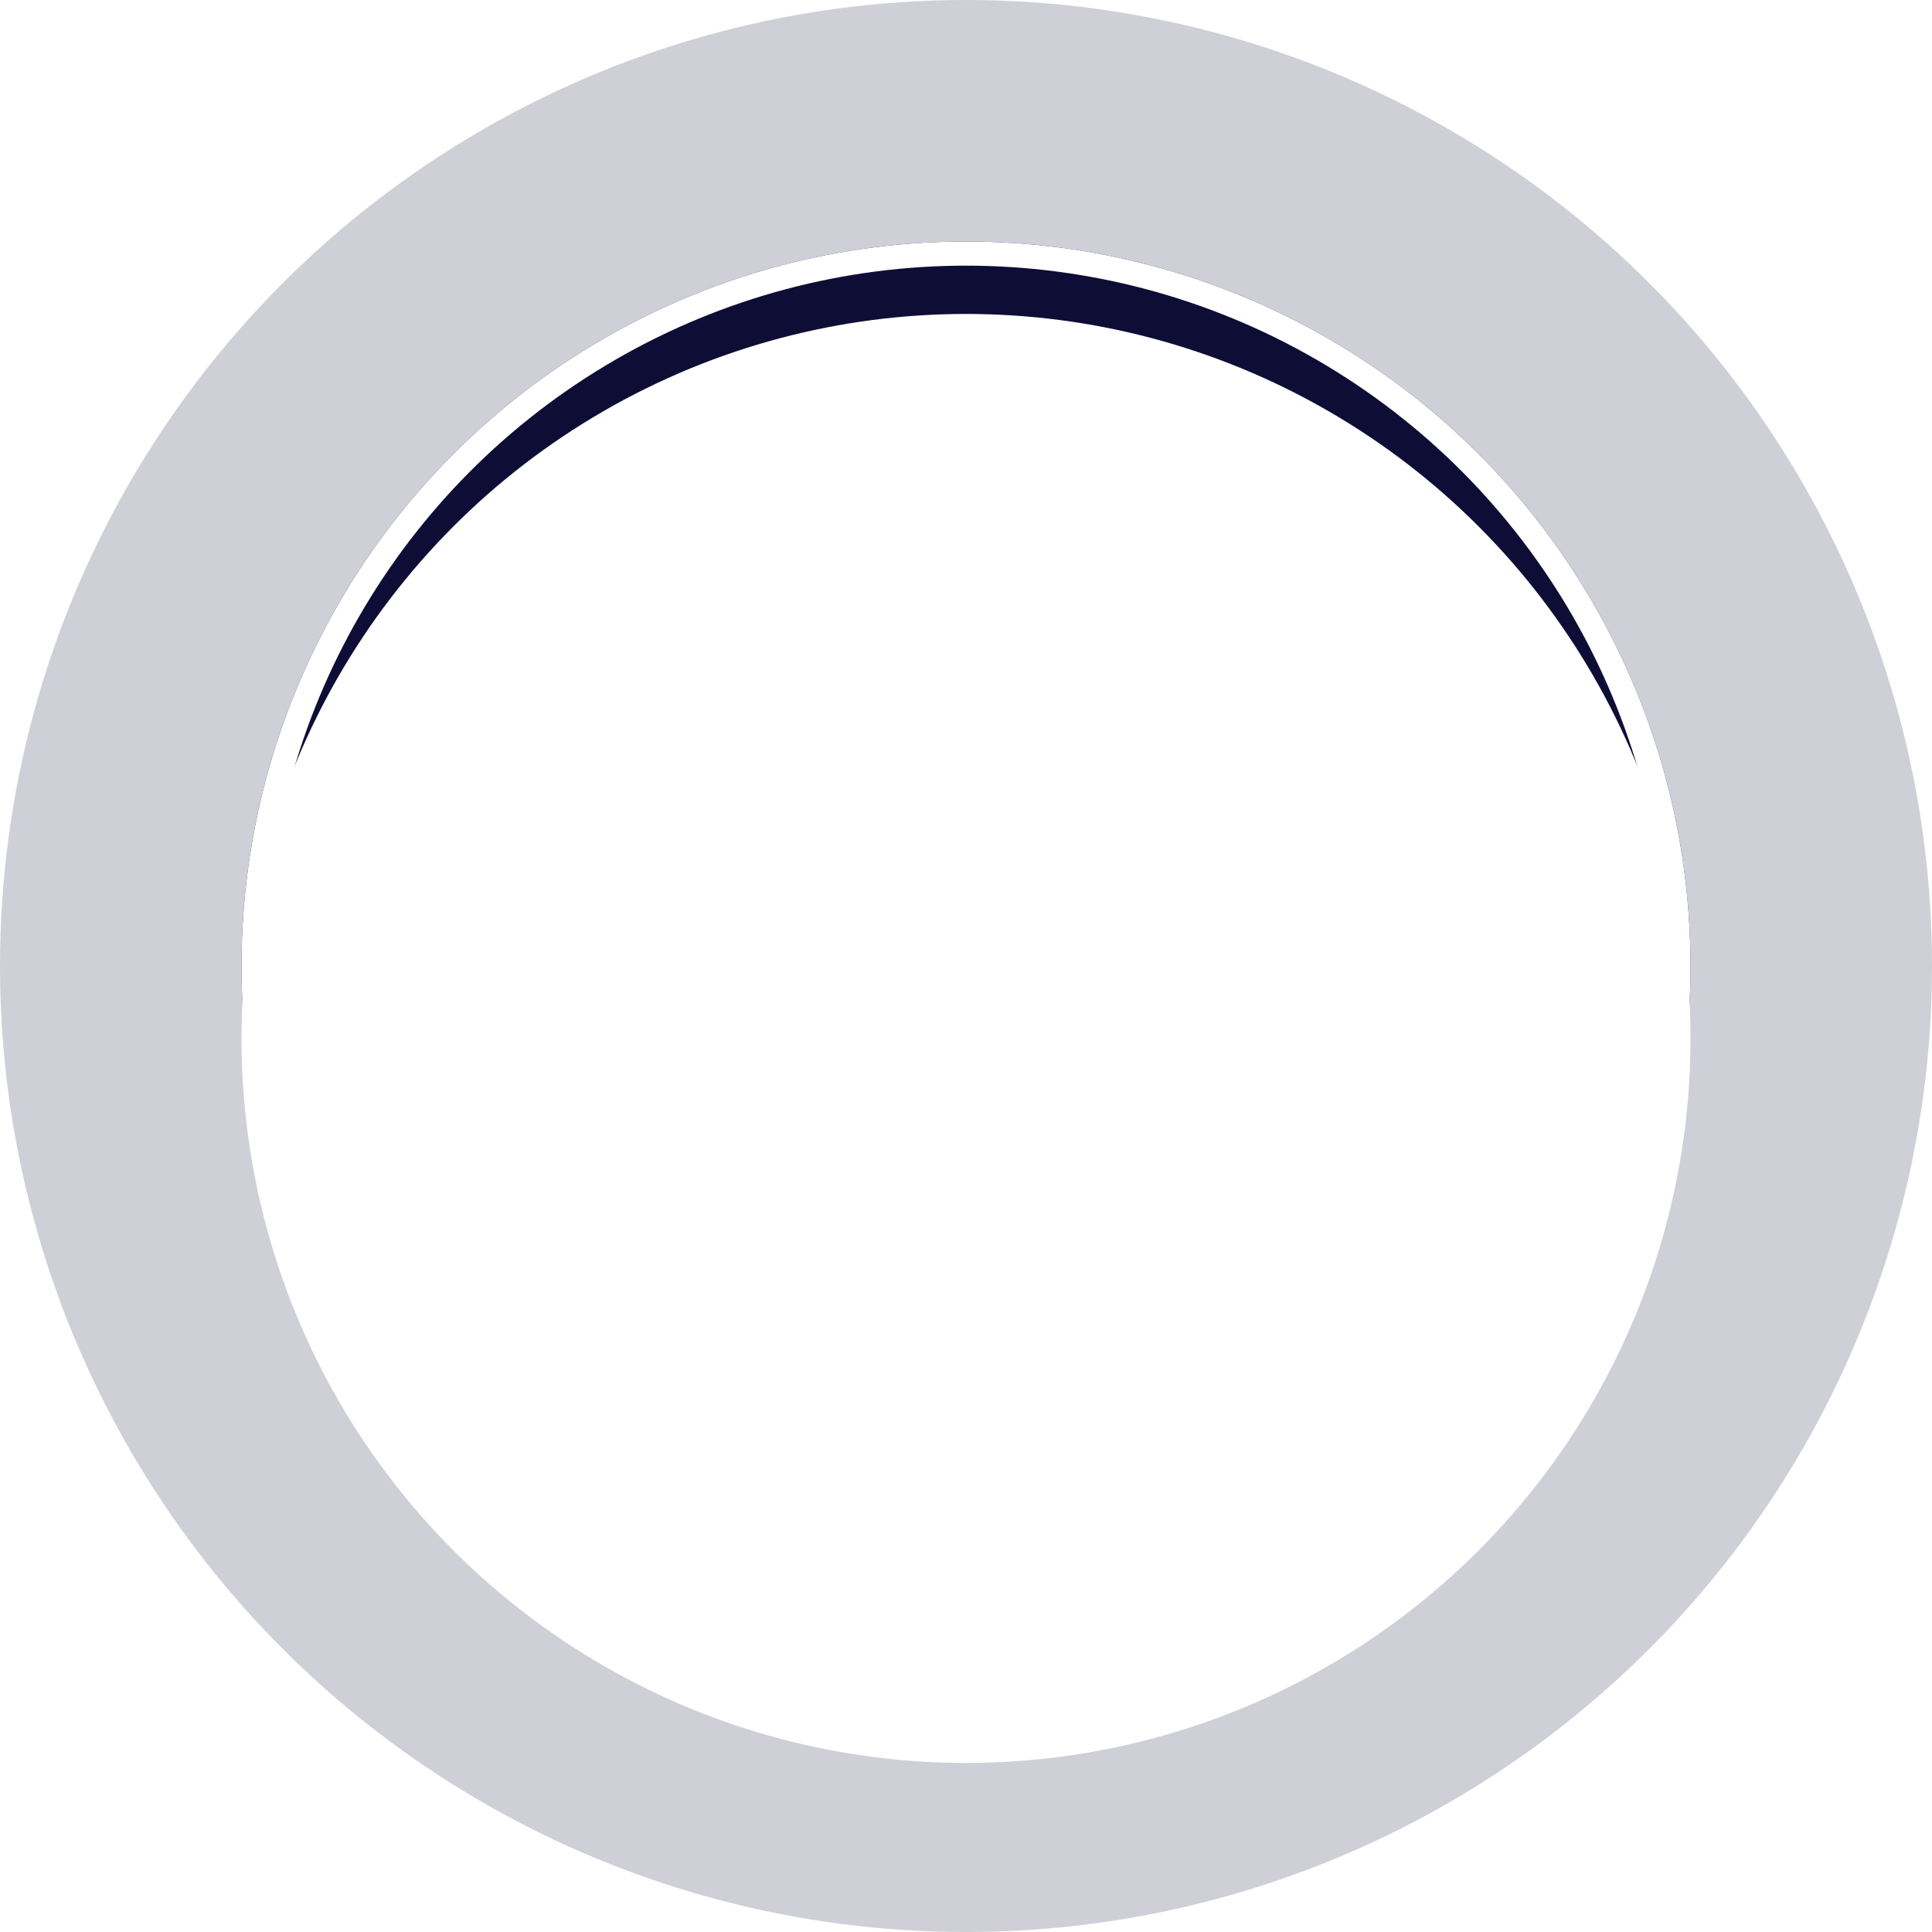 <svg id="service-hover" xmlns="http://www.w3.org/2000/svg" xmlns:xlink="http://www.w3.org/1999/xlink" width="80" height="80" viewBox="0 0 80 80">
  <defs>
    <filter id="Ellipse_25">
      <feOffset dy="3" input="SourceAlpha"/>
      <feGaussianBlur stdDeviation="3" result="blur"/>
      <feFlood flood-color="#fff" flood-opacity="0.702" result="color"/>
      <feComposite operator="out" in="SourceGraphic" in2="blur"/>
      <feComposite operator="in" in="color"/>
      <feComposite operator="in" in2="SourceGraphic"/>
    </filter>
  </defs>
  <circle id="Ellipse_30" data-name="Ellipse 30" cx="40" cy="40" r="40" fill="#cfcfd7"/>
  <g data-type="innerShadowGroup">
    <circle id="Ellipse_25-2" data-name="Ellipse 25" cx="30" cy="30" r="30" transform="translate(10 10)" fill="#0e0d35"/>
    <g transform="matrix(1, 0, 0, 1, 0, 0)" filter="url(#Ellipse_25)">
      <circle id="Ellipse_25-3" data-name="Ellipse 25" cx="30" cy="30" r="30" transform="translate(10 10)" fill="#fff"/>
    </g>
    <g id="Ellipse_25-4" data-name="Ellipse 25" transform="translate(10 10)" fill="none" stroke="#fff" stroke-width="1">
      <circle cx="30" cy="30" r="30" stroke="none"/>
      <circle cx="30" cy="30" r="29.5" fill="none"/>
    </g>
  </g>
  <g id="Group_512" data-name="Group 512" transform="translate(28 28.3)">
    <path id="Path_8603" data-name="Path 8603" d="M13,5h6v6" fill="none" stroke="#fff" stroke-linecap="round" stroke-linejoin="round" stroke-width="1.5"/>
    <path id="Path_8604" data-name="Path 8604" d="M19,5,5,19" fill="none" stroke="#fff" stroke-linecap="round" stroke-linejoin="round" stroke-width="1.5"/>
  </g>
</svg>
